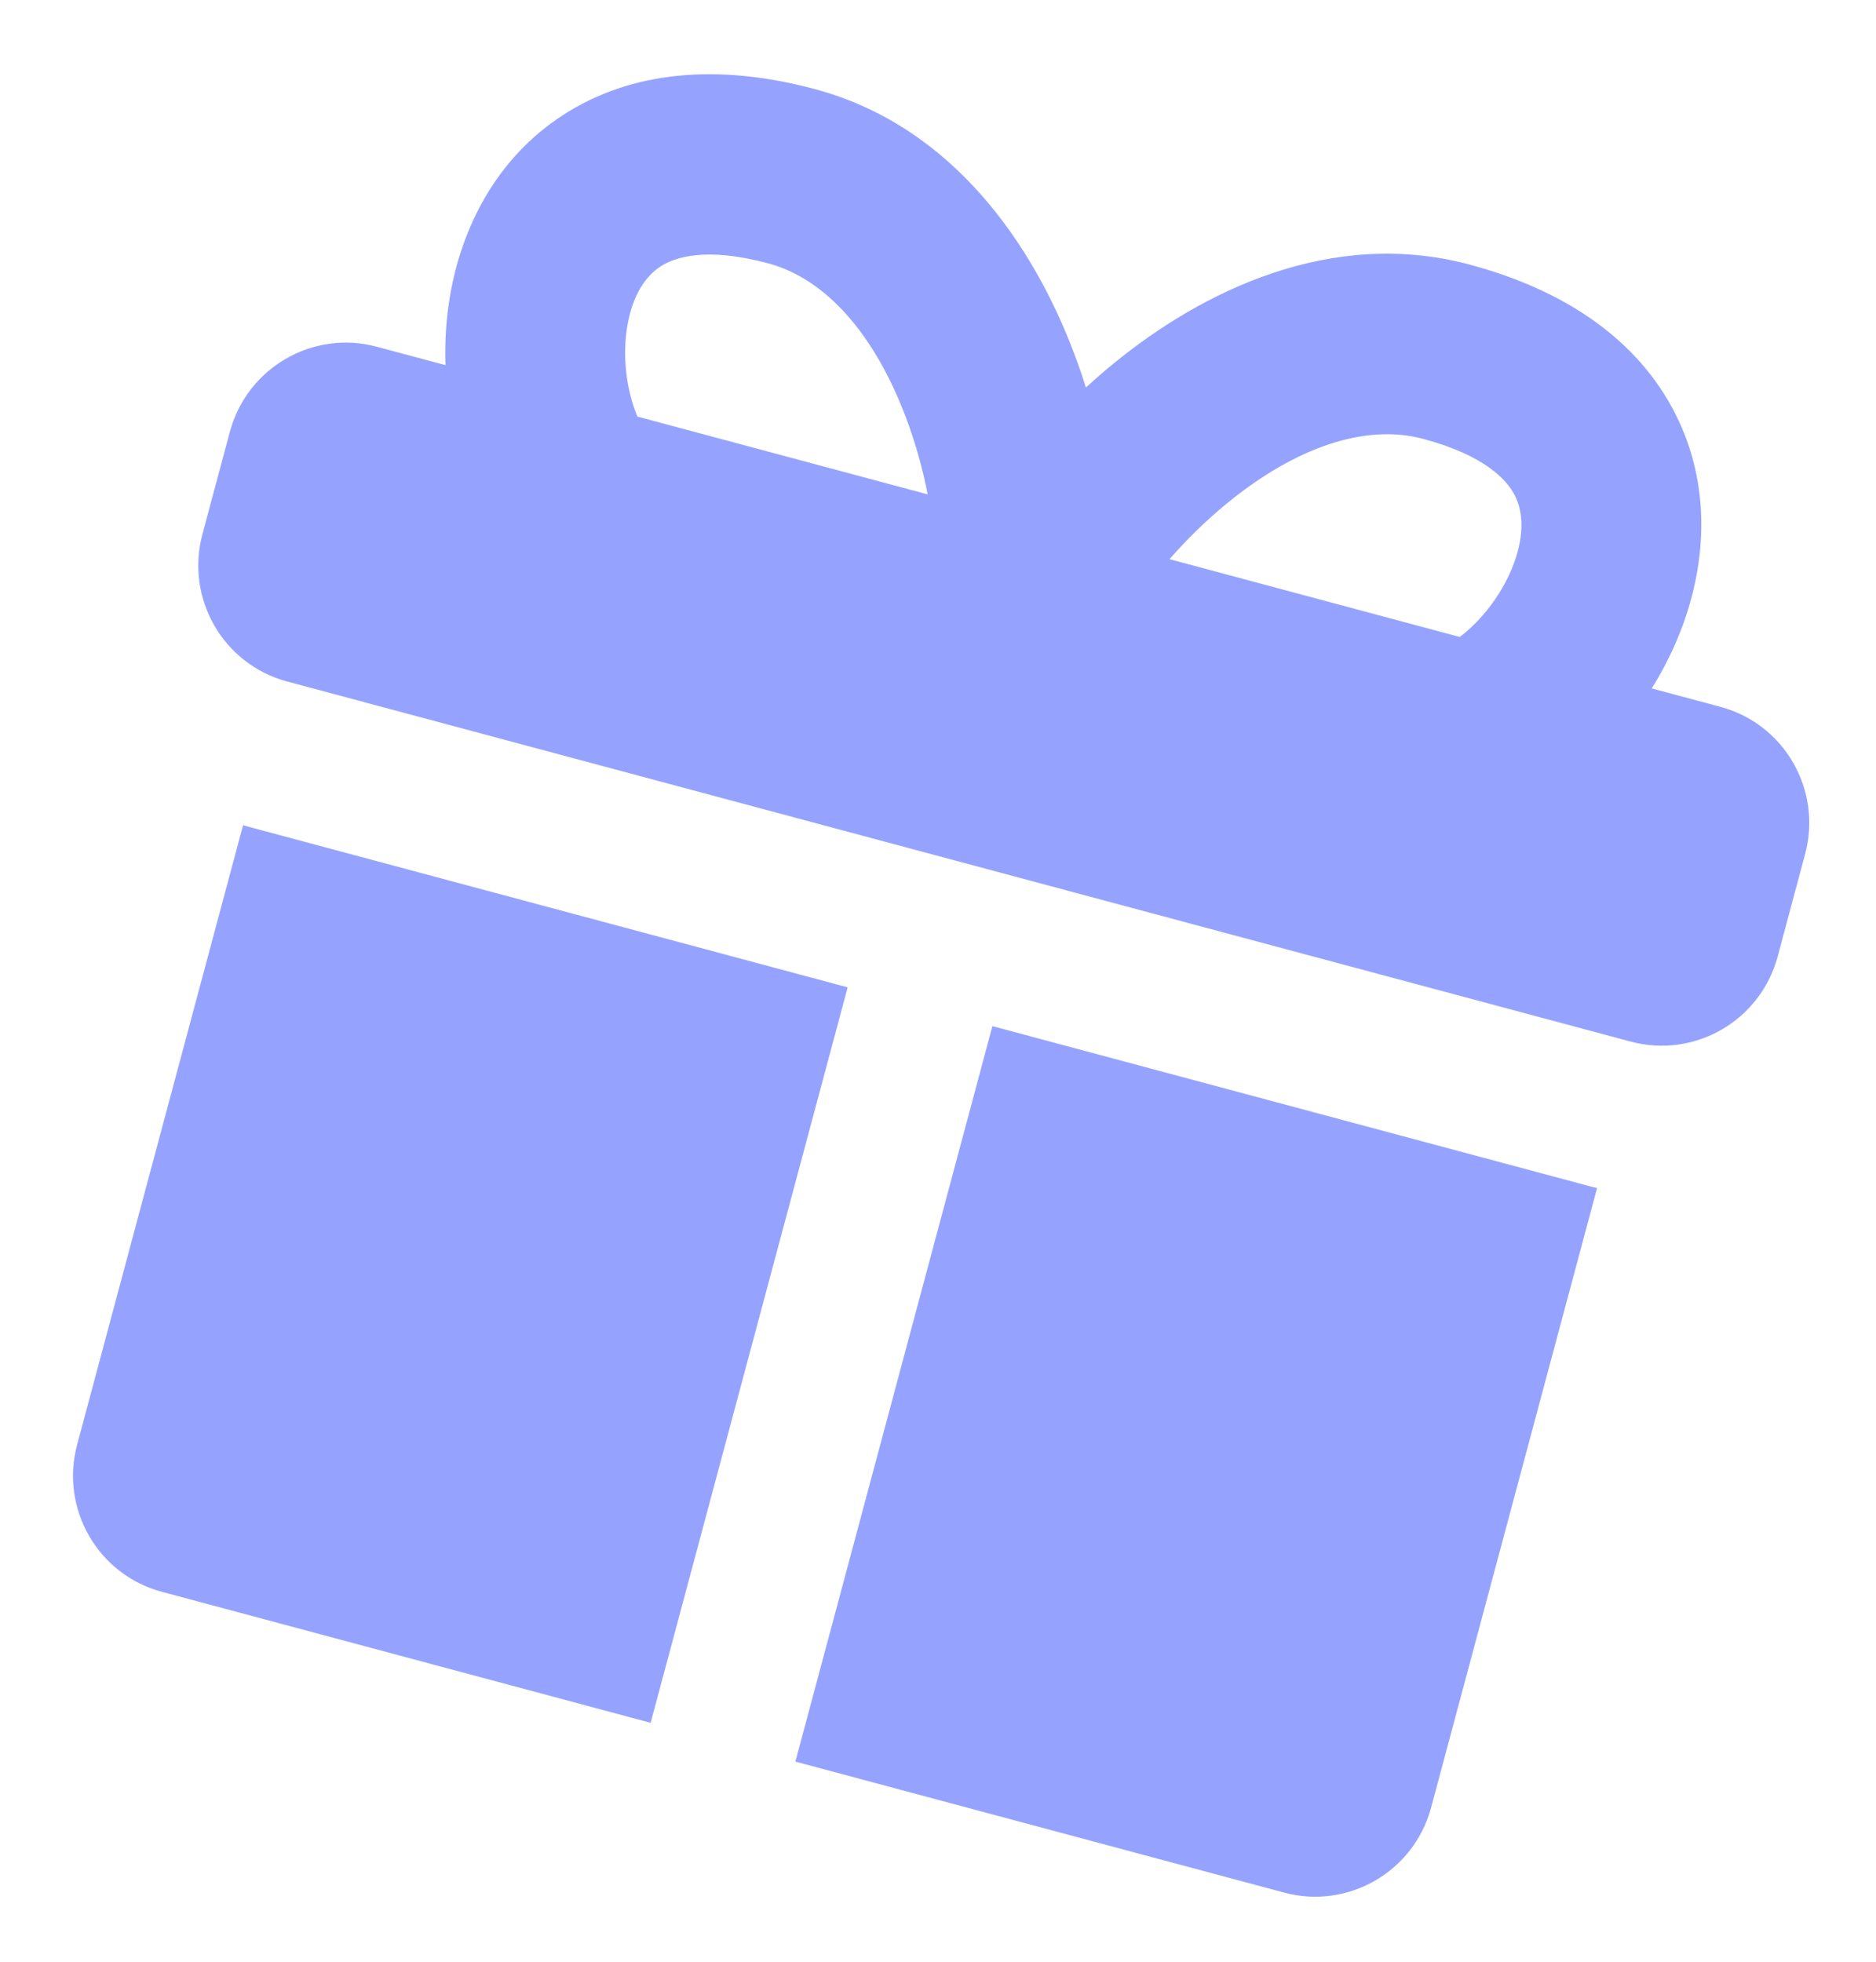 <svg width="176" height="184" viewBox="0 0 176 184" fill="none" xmlns="http://www.w3.org/2000/svg">
<g filter="url(#filter0_d_37_8)">
<path fill-rule="evenodd" clip-rule="evenodd" d="M109.721 52.449L136.952 59.746C139.102 58.111 141.048 55.533 142.048 52.791C143.04 50.071 142.868 47.946 142.119 46.474C141.42 45.1 139.433 42.75 133.515 41.164C128.11 39.716 121.57 41.924 115.103 47.218C113.062 48.889 111.259 50.682 109.721 52.449ZM157.894 58.581C157.133 60.668 156.139 62.681 154.96 64.571L161.406 66.298C167.406 67.906 170.963 74.087 169.35 80.104L166.775 89.714C165.163 95.731 158.992 99.305 152.992 97.698L26.933 63.92C20.934 62.313 17.376 56.132 18.989 50.115L21.564 40.505C23.176 34.488 29.348 30.913 35.347 32.521L41.793 34.248C41.716 32.022 41.863 29.782 42.247 27.593C43.328 21.435 46.47 14.92 52.793 10.809C59.208 6.638 67.371 5.925 76.448 8.357C89.477 11.849 96.978 23.107 100.767 33.136C101.166 34.192 101.536 35.265 101.876 36.349C102.712 35.58 103.569 34.836 104.443 34.121C112.739 27.33 124.864 21.331 137.894 24.822C146.97 27.254 153.684 31.953 157.153 38.772C160.573 45.494 160.037 52.707 157.894 58.581ZM87.031 46.37L59.801 39.073C58.756 36.582 58.361 33.377 58.865 30.503C59.365 27.65 60.577 25.896 61.962 24.996C63.254 24.155 66.15 23.114 72.069 24.7C77.473 26.148 82.032 31.33 84.986 39.148C85.919 41.616 86.583 44.07 87.031 46.37ZM149.343 111.316L93.104 96.246L74.62 165.23L120.481 177.518C126.481 179.126 132.652 175.552 134.264 169.534L149.83 111.441C149.668 111.401 149.505 111.359 149.343 111.316ZM15.182 149.303L61.04 161.591L79.524 92.608L23.284 77.538C23.124 77.495 22.963 77.45 22.803 77.404L7.237 135.498C5.625 141.515 9.182 147.696 15.182 149.303Z" fill="#95A3FF"/>
</g>
<defs>
<filter id="filter0_d_37_8" x="0.849" y="0.964" width="174.89" height="182.939" filterUnits="userSpaceOnUse" color-interpolation-filters="sRGB">
<feFlood flood-opacity="0" result="BackgroundImageFix"/>
<feColorMatrix in="SourceAlpha" type="matrix" values="0 0 0 0 0 0 0 0 0 0 0 0 0 0 0 0 0 0 127 0" result="hardAlpha"/>
<feOffset/>
<feGaussianBlur stdDeviation="3"/>
<feComposite in2="hardAlpha" operator="out"/>
<feColorMatrix type="matrix" values="0 0 0 0 0.584 0 0 0 0 0.639 0 0 0 0 1 0 0 0 0.25 0"/>
<feBlend mode="normal" in2="BackgroundImageFix" result="effect1_dropShadow_37_8"/>
<feBlend mode="normal" in="SourceGraphic" in2="effect1_dropShadow_37_8" result="shape"/>
</filter>
</defs>
</svg>
